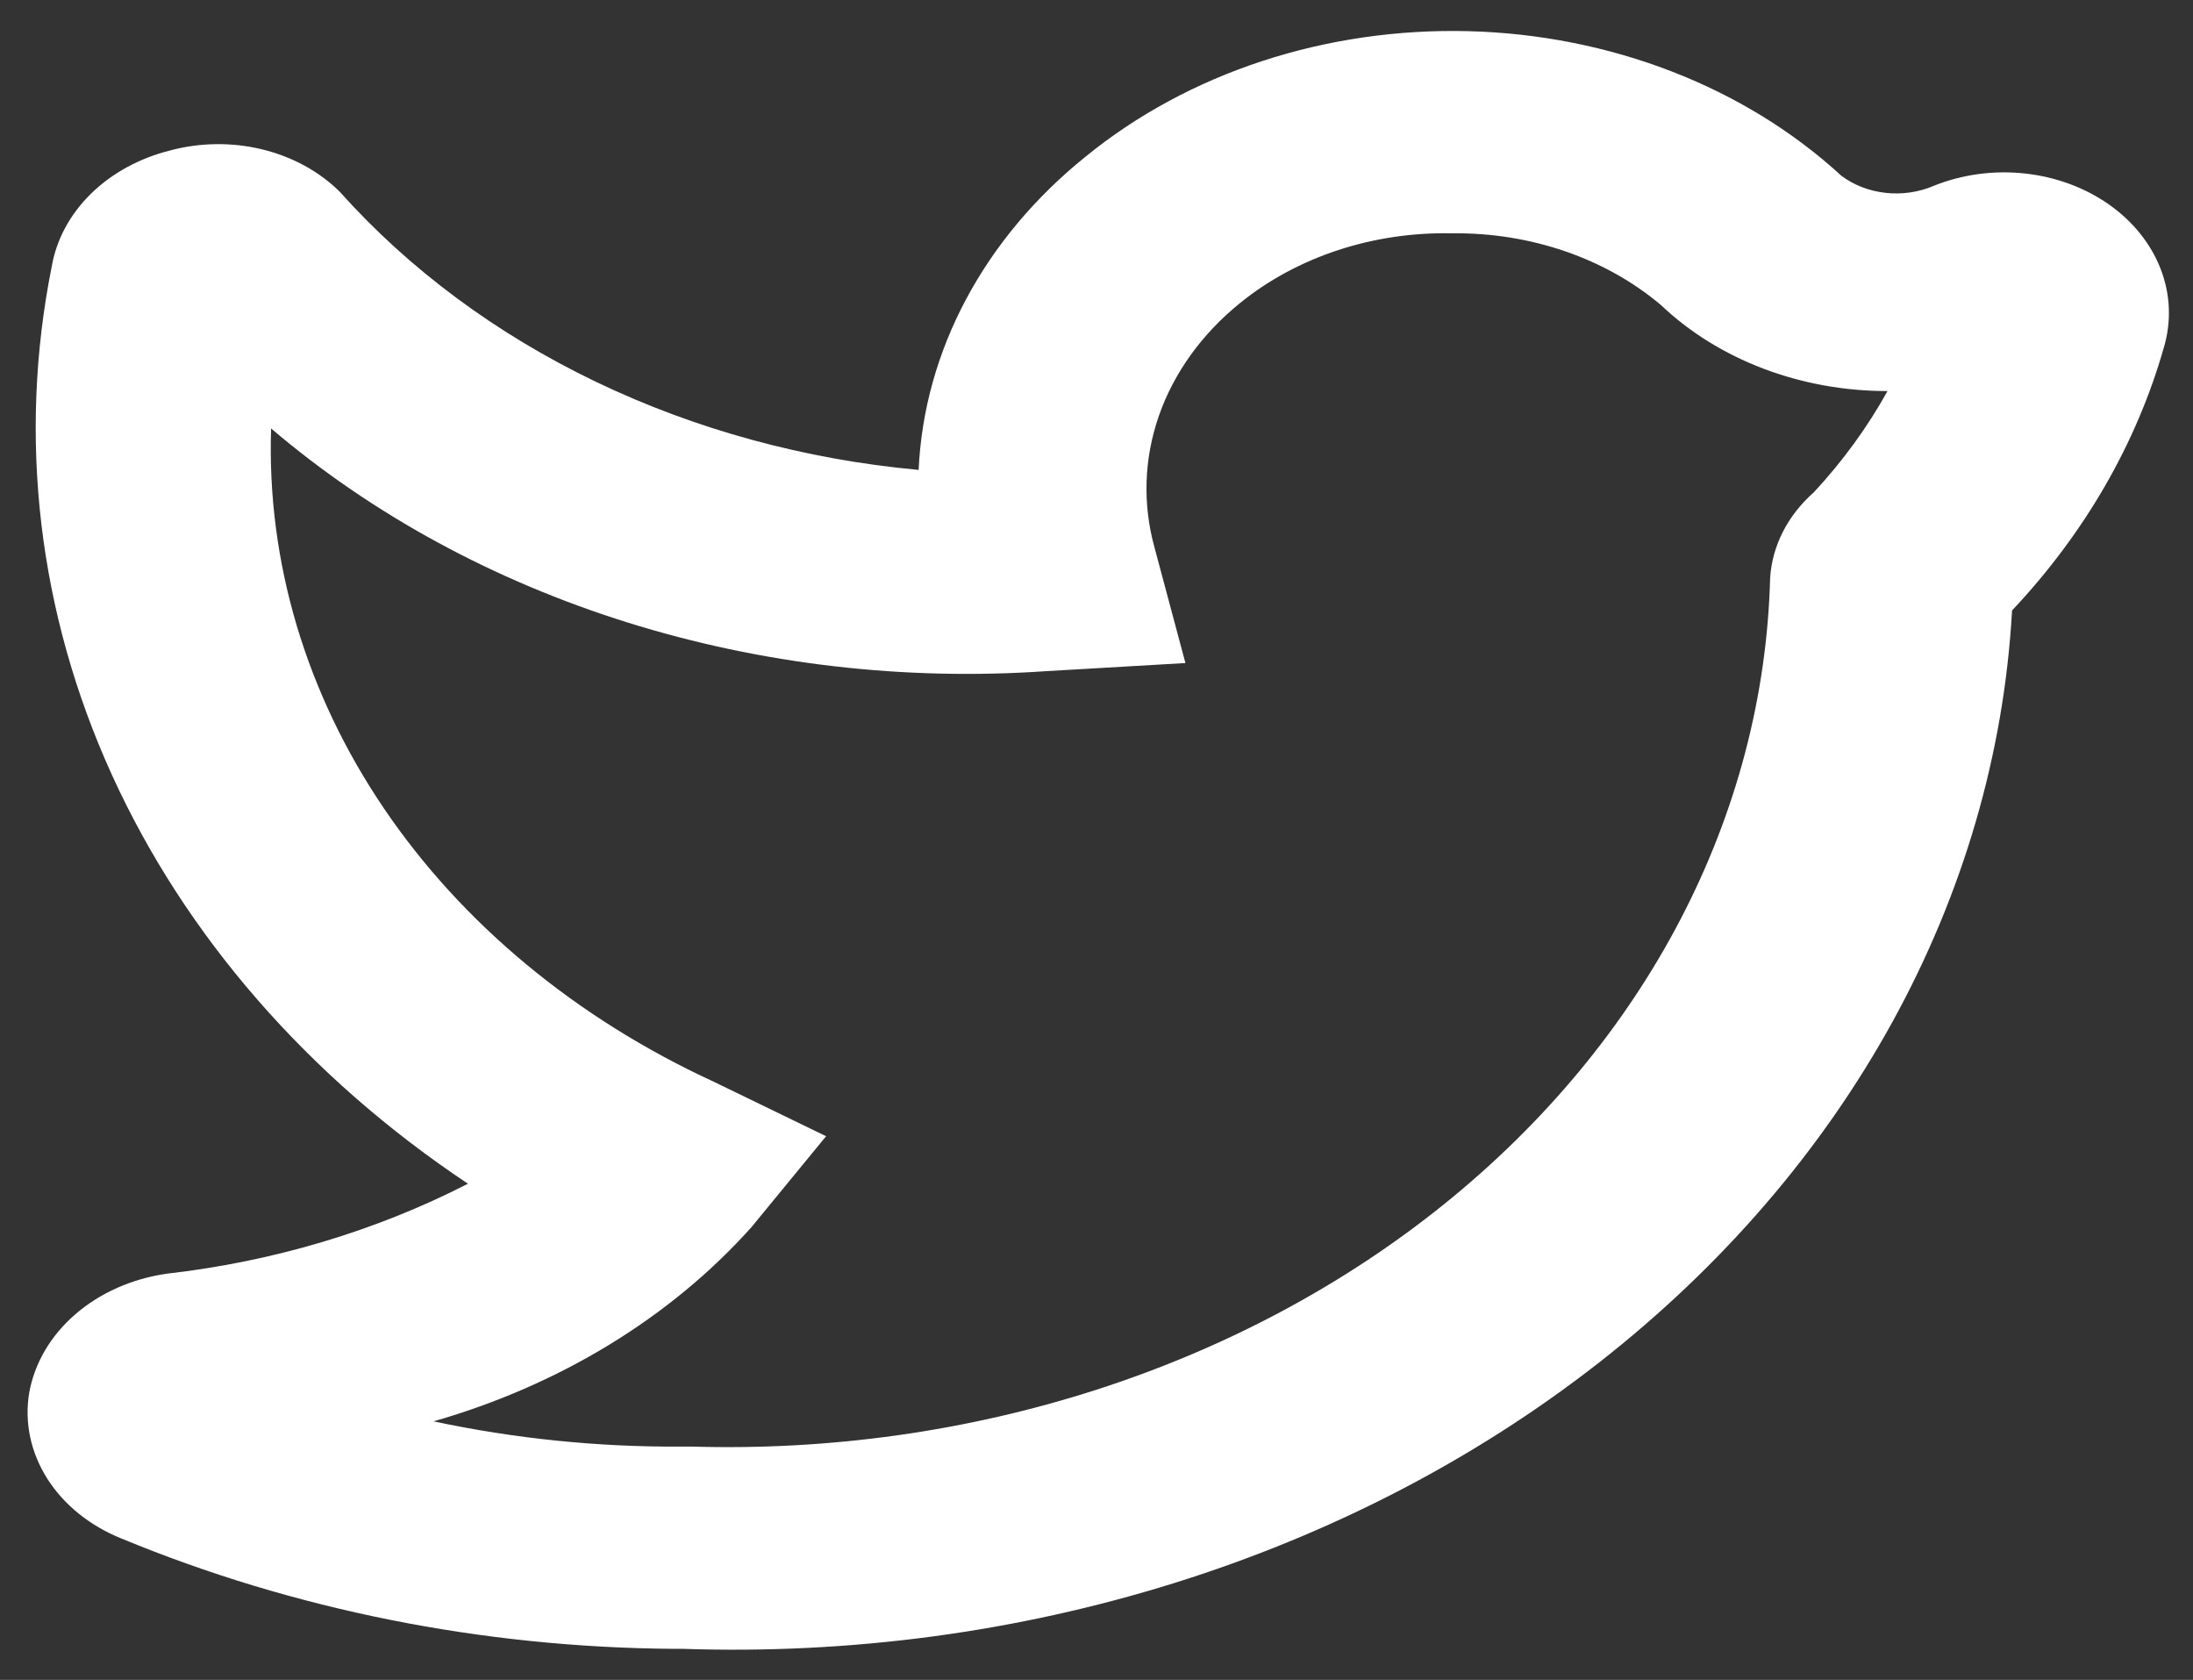 <svg width="47" height="36" viewBox="0 0 47 36" fill="none" xmlns="http://www.w3.org/2000/svg">
<rect x="0" y="0" width="47" height="36" fill="#333333" stroke="none"/>
<path d="M14.63 35.334H14.426C10.33 35.303 6.293 34.496 2.607 32.972C1.93 32.7 1.371 32.251 1.015 31.69C0.658 31.128 0.521 30.484 0.625 29.852C0.738 29.215 1.083 28.625 1.613 28.166C2.142 27.707 2.829 27.402 3.573 27.295C5.857 27.035 8.055 26.379 10.029 25.367C6.601 23.082 3.962 20.049 2.391 16.589C0.82 13.13 0.377 9.372 1.108 5.715C1.207 5.136 1.499 4.593 1.95 4.151C2.4 3.71 2.99 3.388 3.65 3.223C4.291 3.052 4.977 3.044 5.623 3.202C6.269 3.36 6.847 3.677 7.284 4.112C8.768 5.771 10.634 7.155 12.766 8.179C14.899 9.204 17.254 9.847 19.688 10.07C19.804 7.517 21.091 5.106 23.271 3.353C24.36 2.465 25.646 1.769 27.053 1.308C28.46 0.847 29.961 0.63 31.468 0.668C32.974 0.706 34.457 1 35.83 1.532C37.202 2.063 38.437 2.823 39.462 3.765C39.729 3.966 40.06 4.095 40.414 4.133C40.767 4.172 41.126 4.119 41.444 3.982C42.05 3.738 42.725 3.646 43.39 3.717C44.055 3.788 44.682 4.019 45.199 4.382C45.716 4.746 46.101 5.227 46.309 5.77C46.517 6.313 46.54 6.895 46.375 7.448C45.789 9.507 44.678 11.43 43.122 13.082C42.779 19.245 39.591 25.044 34.254 29.212C28.916 33.38 21.862 35.581 14.63 35.334ZM14.63 31H14.833C17.788 31.087 20.734 30.672 23.5 29.781C26.266 28.89 28.797 27.54 30.946 25.808C33.095 24.077 34.819 22 36.019 19.696C37.219 17.392 37.871 14.908 37.937 12.389C37.979 11.698 38.313 11.044 38.877 10.547C39.497 9.878 40.026 9.151 40.453 8.38C39.537 8.382 38.632 8.218 37.795 7.901C36.959 7.584 36.21 7.119 35.598 6.538C35.01 6.041 34.312 5.649 33.544 5.385C32.775 5.121 31.953 4.99 31.125 5C30.288 4.982 29.456 5.104 28.675 5.361C27.895 5.617 27.181 6.003 26.575 6.495C25.759 7.156 25.159 7.988 24.838 8.908C24.517 9.828 24.485 10.804 24.745 11.739L25.406 14.209L22.433 14.382C19.385 14.594 16.32 14.238 13.45 13.34C10.58 12.443 7.973 11.024 5.81 9.182C5.717 12.034 6.554 14.852 8.228 17.323C9.902 19.794 12.346 21.821 15.29 23.178L17.705 24.349L16.104 26.299C14.372 28.234 11.999 29.683 9.292 30.459C11.029 30.829 12.814 31.012 14.604 31H14.63Z" fill="white"/>
</svg>
